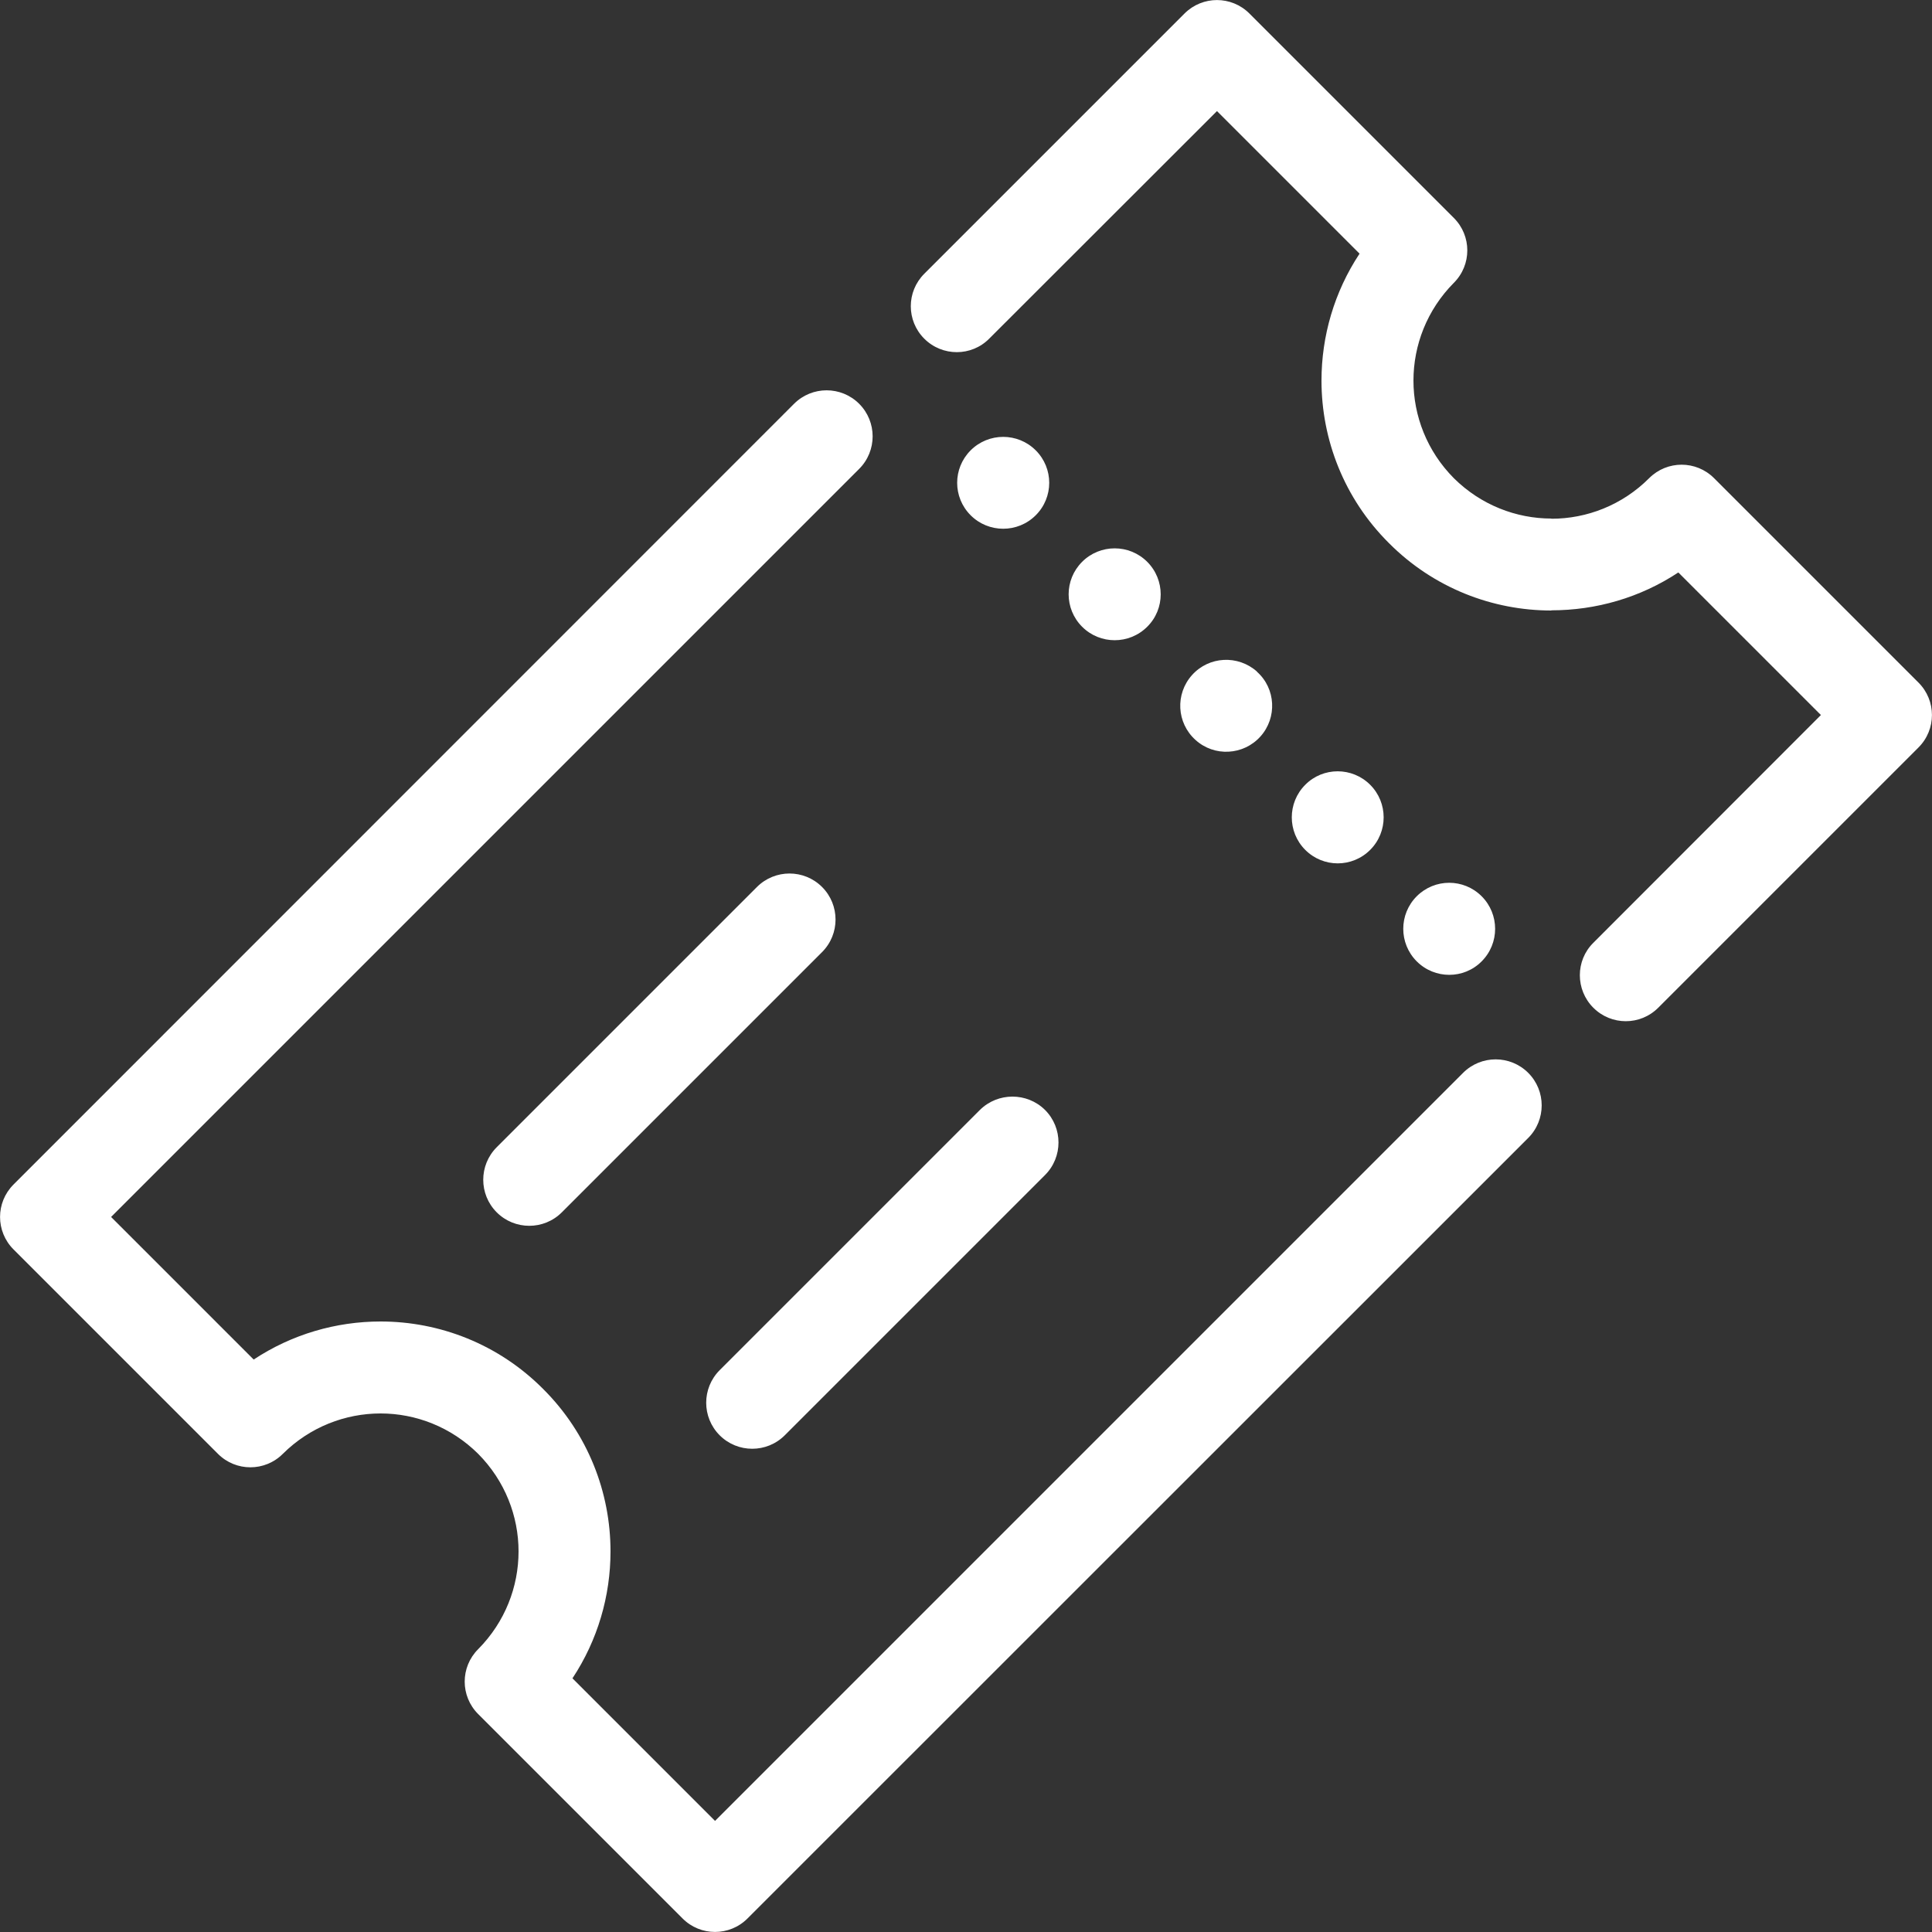 <?xml version="1.0" encoding="UTF-8"?>
<!DOCTYPE svg PUBLIC "-//W3C//DTD SVG 1.1//EN" "http://www.w3.org/Graphics/SVG/1.1/DTD/svg11.dtd">
<!-- Creator: CorelDRAW 2018 (64-Bit) -->
<svg xmlns="http://www.w3.org/2000/svg" xml:space="preserve" width="100px" height="100px" version="1.1" style="shape-rendering:geometricPrecision; text-rendering:geometricPrecision; image-rendering:optimizeQuality; fill-rule:evenodd; clip-rule:evenodd"
viewBox="0 0 100 100"
 xmlns:xlink="http://www.w3.org/1999/xlink">
 <rect x="0" y="0" width="100" height="100" fill="#333333" stroke="none"/>
 <defs>
  <style type="text/css">
   <![CDATA[
    .fil0 {fill:none}
    .fil1 {fill:#ffffff;fill-rule:nonzero}
   ]]>
  </style>
 </defs>
 <g id="Warstwa_x0020_1">
  <rect class="fil0" width="100" height="100"/>
  <path class="fil1" d="M51.2 17.53c-0.92,0.93 -2.43,0.93 -3.36,0 -0.93,-0.93 -0.93,-2.43 0,-3.36l13.47 -13.47c0.93,-0.93 2.43,-0.93 3.36,0l10.58 10.58c0.93,0.93 0.93,2.43 0,3.36 -1.39,1.4 -2.09,3.23 -2.09,5.06 0,1.82 0.7,3.65 2.09,5.05 1.4,1.39 3.23,2.09 5.05,2.09l0 0.01c1.83,0 3.66,-0.7 5.06,-2.1 0.93,-0.93 2.43,-0.93 3.36,0l10.58 10.58c0.93,0.93 0.93,2.43 0,3.36l-13.47 13.47c-0.93,0.93 -2.43,0.93 -3.36,0 -0.93,-0.93 -0.93,-2.44 0,-3.36l11.78 -11.79 -7.38 -7.38c-1.98,1.31 -4.27,1.96 -6.57,1.96l0 0.01c-3.04,0 -6.09,-1.16 -8.41,-3.49 -2.33,-2.32 -3.49,-5.37 -3.49,-8.41 0,-2.3 0.66,-4.59 1.97,-6.57l-7.38 -7.38 -11.79 11.78zm-10.58 56.76c-0.93,0.93 -2.44,0.93 -3.37,0 -0.93,-0.93 -0.93,-2.44 0,-3.37l13.47 -13.47c0.93,-0.92 2.44,-0.92 3.37,0 0.93,0.93 0.93,2.44 0,3.37l-13.47 13.47zm-11.54 -11.54c-0.93,0.93 -2.44,0.93 -3.37,0 -0.93,-0.93 -0.93,-2.44 0,-3.37l13.47 -13.47c0.93,-0.93 2.44,-0.93 3.37,0 0.93,0.93 0.93,2.44 0,3.37l-13.47 13.47zm21.16 -36.08c-0.93,-0.93 -0.93,-2.43 0,-3.36 0.93,-0.93 2.44,-0.93 3.37,0l0 0c0.93,0.93 0.93,2.43 0,3.36 -0.93,0.93 -2.44,0.93 -3.37,0l0 0zm23.09 23.09c-0.93,-0.93 -0.93,-2.44 0,-3.37 0.93,-0.93 2.43,-0.93 3.36,0l0 0c0.93,0.93 0.93,2.44 0,3.37 -0.92,0.93 -2.43,0.93 -3.36,0l0 0zm-5.77 -5.77c-0.93,-0.93 -0.93,-2.44 0,-3.37 0.92,-0.93 2.43,-0.93 3.36,0l0 0c0.93,0.93 0.93,2.44 0,3.37 -0.93,0.93 -2.43,0.93 -3.36,0l0 0zm-5.68 -5.69c-0.98,-0.88 -1.06,-2.38 -0.18,-3.36 0.88,-0.98 2.38,-1.05 3.36,-0.18l0 0.01c0.98,0.87 1.05,2.38 0.18,3.35 -0.88,0.98 -2.39,1.06 -3.36,0.18l0 0zm-5.87 -5.86c-0.93,-0.93 -0.93,-2.43 0,-3.36 0.93,-0.93 2.44,-0.93 3.37,0l0 0c0.93,0.93 0.93,2.44 0,3.36 -0.93,0.93 -2.44,0.93 -3.37,0l0 0zm19.72 23.09c0.93,-0.93 2.44,-0.93 3.37,0 0.93,0.93 0.93,2.44 0,3.37l-40.41 40.4c-0.93,0.93 -2.43,0.93 -3.36,0l-10.58 -10.58c-0.93,-0.93 -0.93,-2.43 0,-3.36 1.39,-1.4 2.09,-3.23 2.09,-5.06 0,-1.82 -0.7,-3.65 -2.09,-5.05 -1.4,-1.39 -3.23,-2.09 -5.05,-2.09 -1.83,0 -3.66,0.7 -5.06,2.09 -0.93,0.93 -2.43,0.93 -3.36,0l-10.58 -10.58c-0.93,-0.93 -0.93,-2.43 0,-3.36l40.4 -40.41c0.93,-0.93 2.44,-0.93 3.37,0 0.93,0.93 0.93,2.44 0,3.37l-38.72 38.72 7.38 7.38c1.98,-1.31 4.27,-1.97 6.57,-1.97 3.04,0 6.09,1.16 8.41,3.49 2.33,2.32 3.49,5.37 3.49,8.41 0,2.3 -0.66,4.59 -1.97,6.57l7.38 7.38 38.72 -38.72z"/>
 </g>
</svg>
